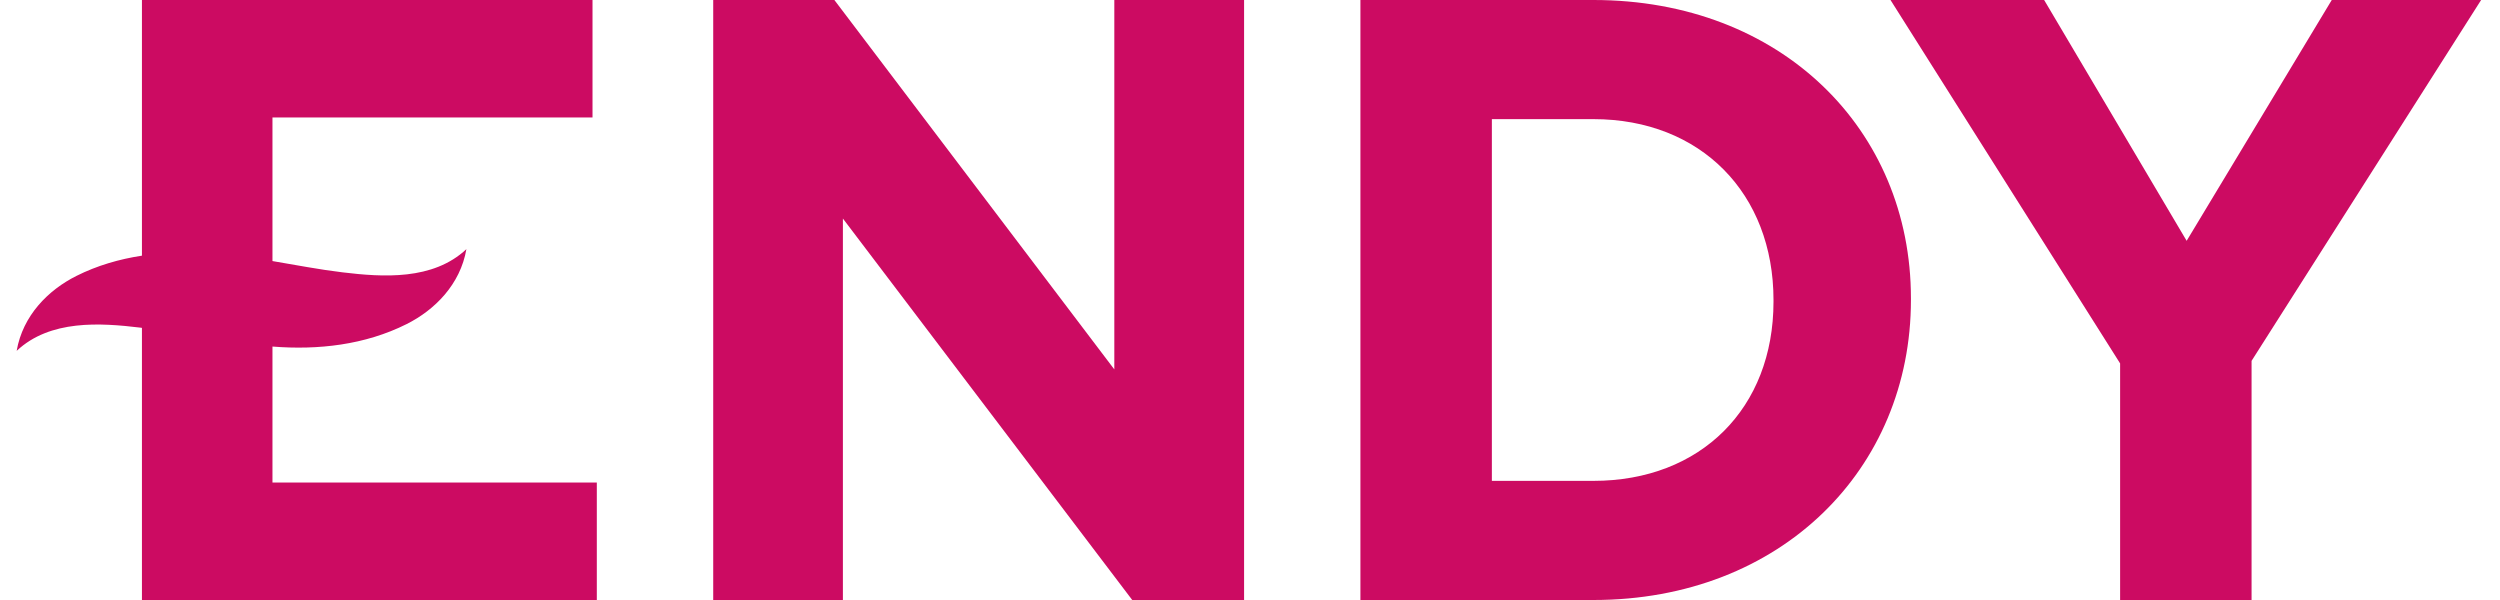 <?xml version="1.0" encoding="UTF-8"?>
<svg xmlns="http://www.w3.org/2000/svg" xmlns:xlink="http://www.w3.org/1999/xlink" width="150px" height="36px" viewBox="0 0 148 36" version="1.1">
  <g id="surface1">
    <path style=" stroke:none;fill-rule:evenodd;fill:rgb(80%,4.314%,38.431%);fill-opacity:1;" d="M 15.348 21.395 L 15.348 20.793 C 18.074 21.012 20.898 20.699 23.398 19.445 C 25.078 18.602 26.617 17.074 26.984 14.949 C 24.973 16.832 21.973 16.633 19.547 16.34 C 18.145 16.172 16.746 15.898 15.348 15.664 L 15.348 7.047 L 34.551 7.047 L 34.551 0 L 7.516 0 L 7.516 15.34 C 6.16 15.547 4.832 15.93 3.586 16.555 C 1.902 17.398 0.367 18.926 0 21.051 C 2.008 19.168 5.012 19.367 7.438 19.66 L 7.516 19.672 L 7.516 36 L 34.809 36 L 34.809 28.953 L 15.348 28.953 Z M 15.348 21.395 "></path>
    <path style=" stroke:none;fill-rule:evenodd;fill:rgb(80%,4.314%,38.431%);fill-opacity:1;" d="M 65.859 22.164 L 49.062 0 L 41.793 0 L 41.793 36 L 49.574 36 L 49.574 13.113 L 66.934 36 L 73.645 36 L 73.645 0 L 65.859 0 Z M 65.859 22.164 "></path>
    <path style=" stroke:none;fill-rule:evenodd;fill:rgb(80%,4.314%,38.431%);fill-opacity:1;" d="M 105.41 18.102 C 105.41 24.48 101.059 28.852 94.605 28.852 L 88.512 28.852 L 88.512 7.148 L 94.605 7.148 C 101.059 7.148 105.41 11.621 105.41 18 Z M 94.605 0 L 80.625 0 L 80.625 36 L 94.605 36 C 105.871 36 113.656 28.129 113.656 18 L 113.656 17.895 C 113.656 7.766 105.871 0 94.605 0 Z M 94.605 0 "></path>
    <path style=" stroke:none;fill-rule:evenodd;fill:rgb(80%,4.314%,38.431%);fill-opacity:1;" d="M 138.906 0 L 130.199 14.449 L 121.648 0 L 112.43 0 L 126.207 21.805 L 126.207 36 L 134.094 36 L 134.094 21.652 L 147.867 0 Z M 138.906 0 "></path>
  </g>
</svg>
